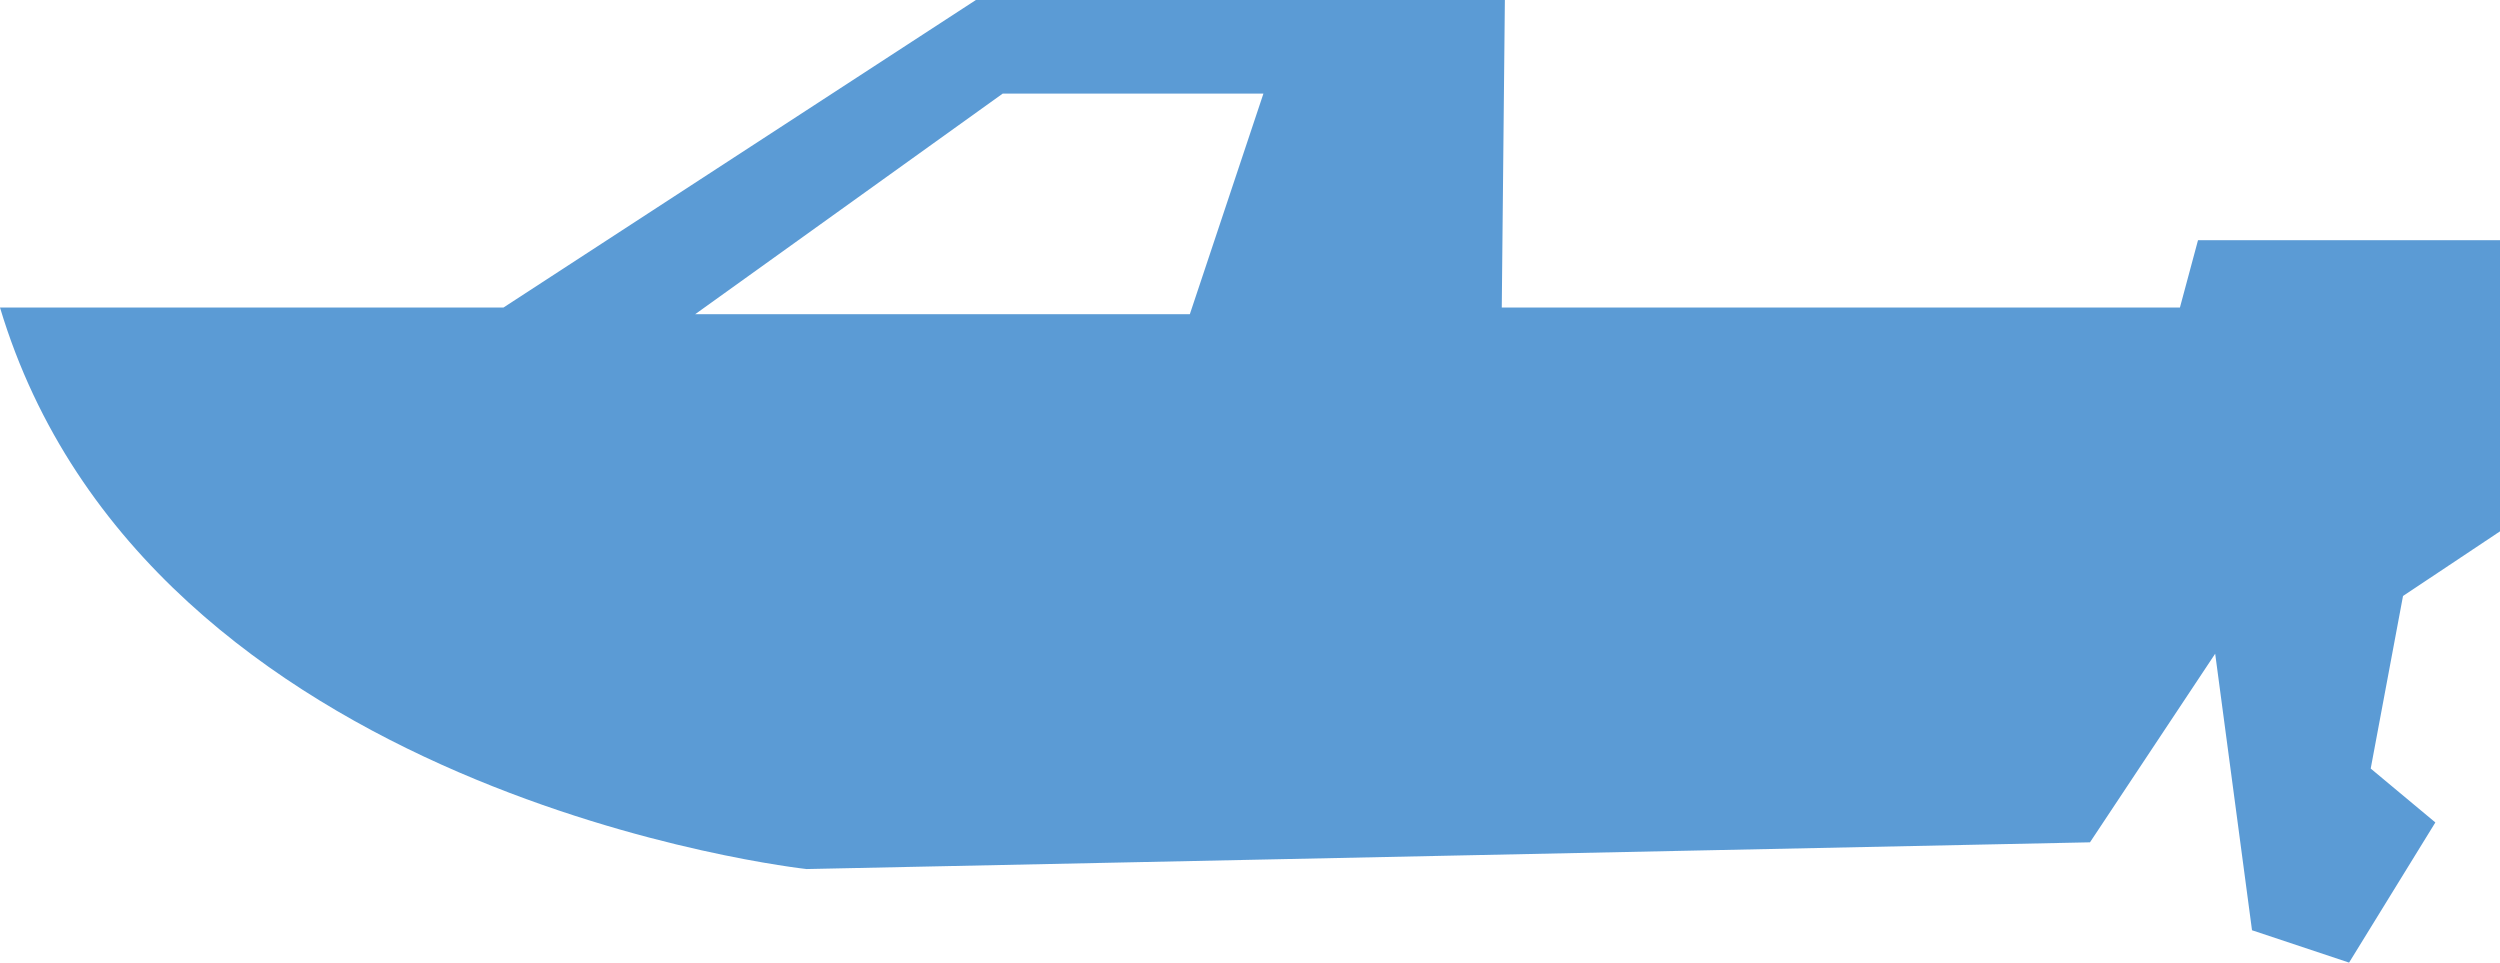 <svg xmlns="http://www.w3.org/2000/svg" width="113" height="43.508" viewBox="0 0 113 43.508">
  <path id="パス_47" data-name="パス 47" d="M1369.25,1362.267v-13.159H1355.6l-.817,3.041H1324.13l.14-13.9h-23.908l-21.353,13.9h-22.76c6.647,22.158,36.458,25.382,36.458,25.382l58.01-1.208,5.659-8.525,1.665,12.5,4.387,1.462,3.9-6.335-2.922-2.436,1.46-7.8Zm-59.219-9.816h-22.358l13.9-9.971h11.784Z" transform="translate(-1256.25 -1338.25)" fill="#5b9bd5"/>
</svg>
